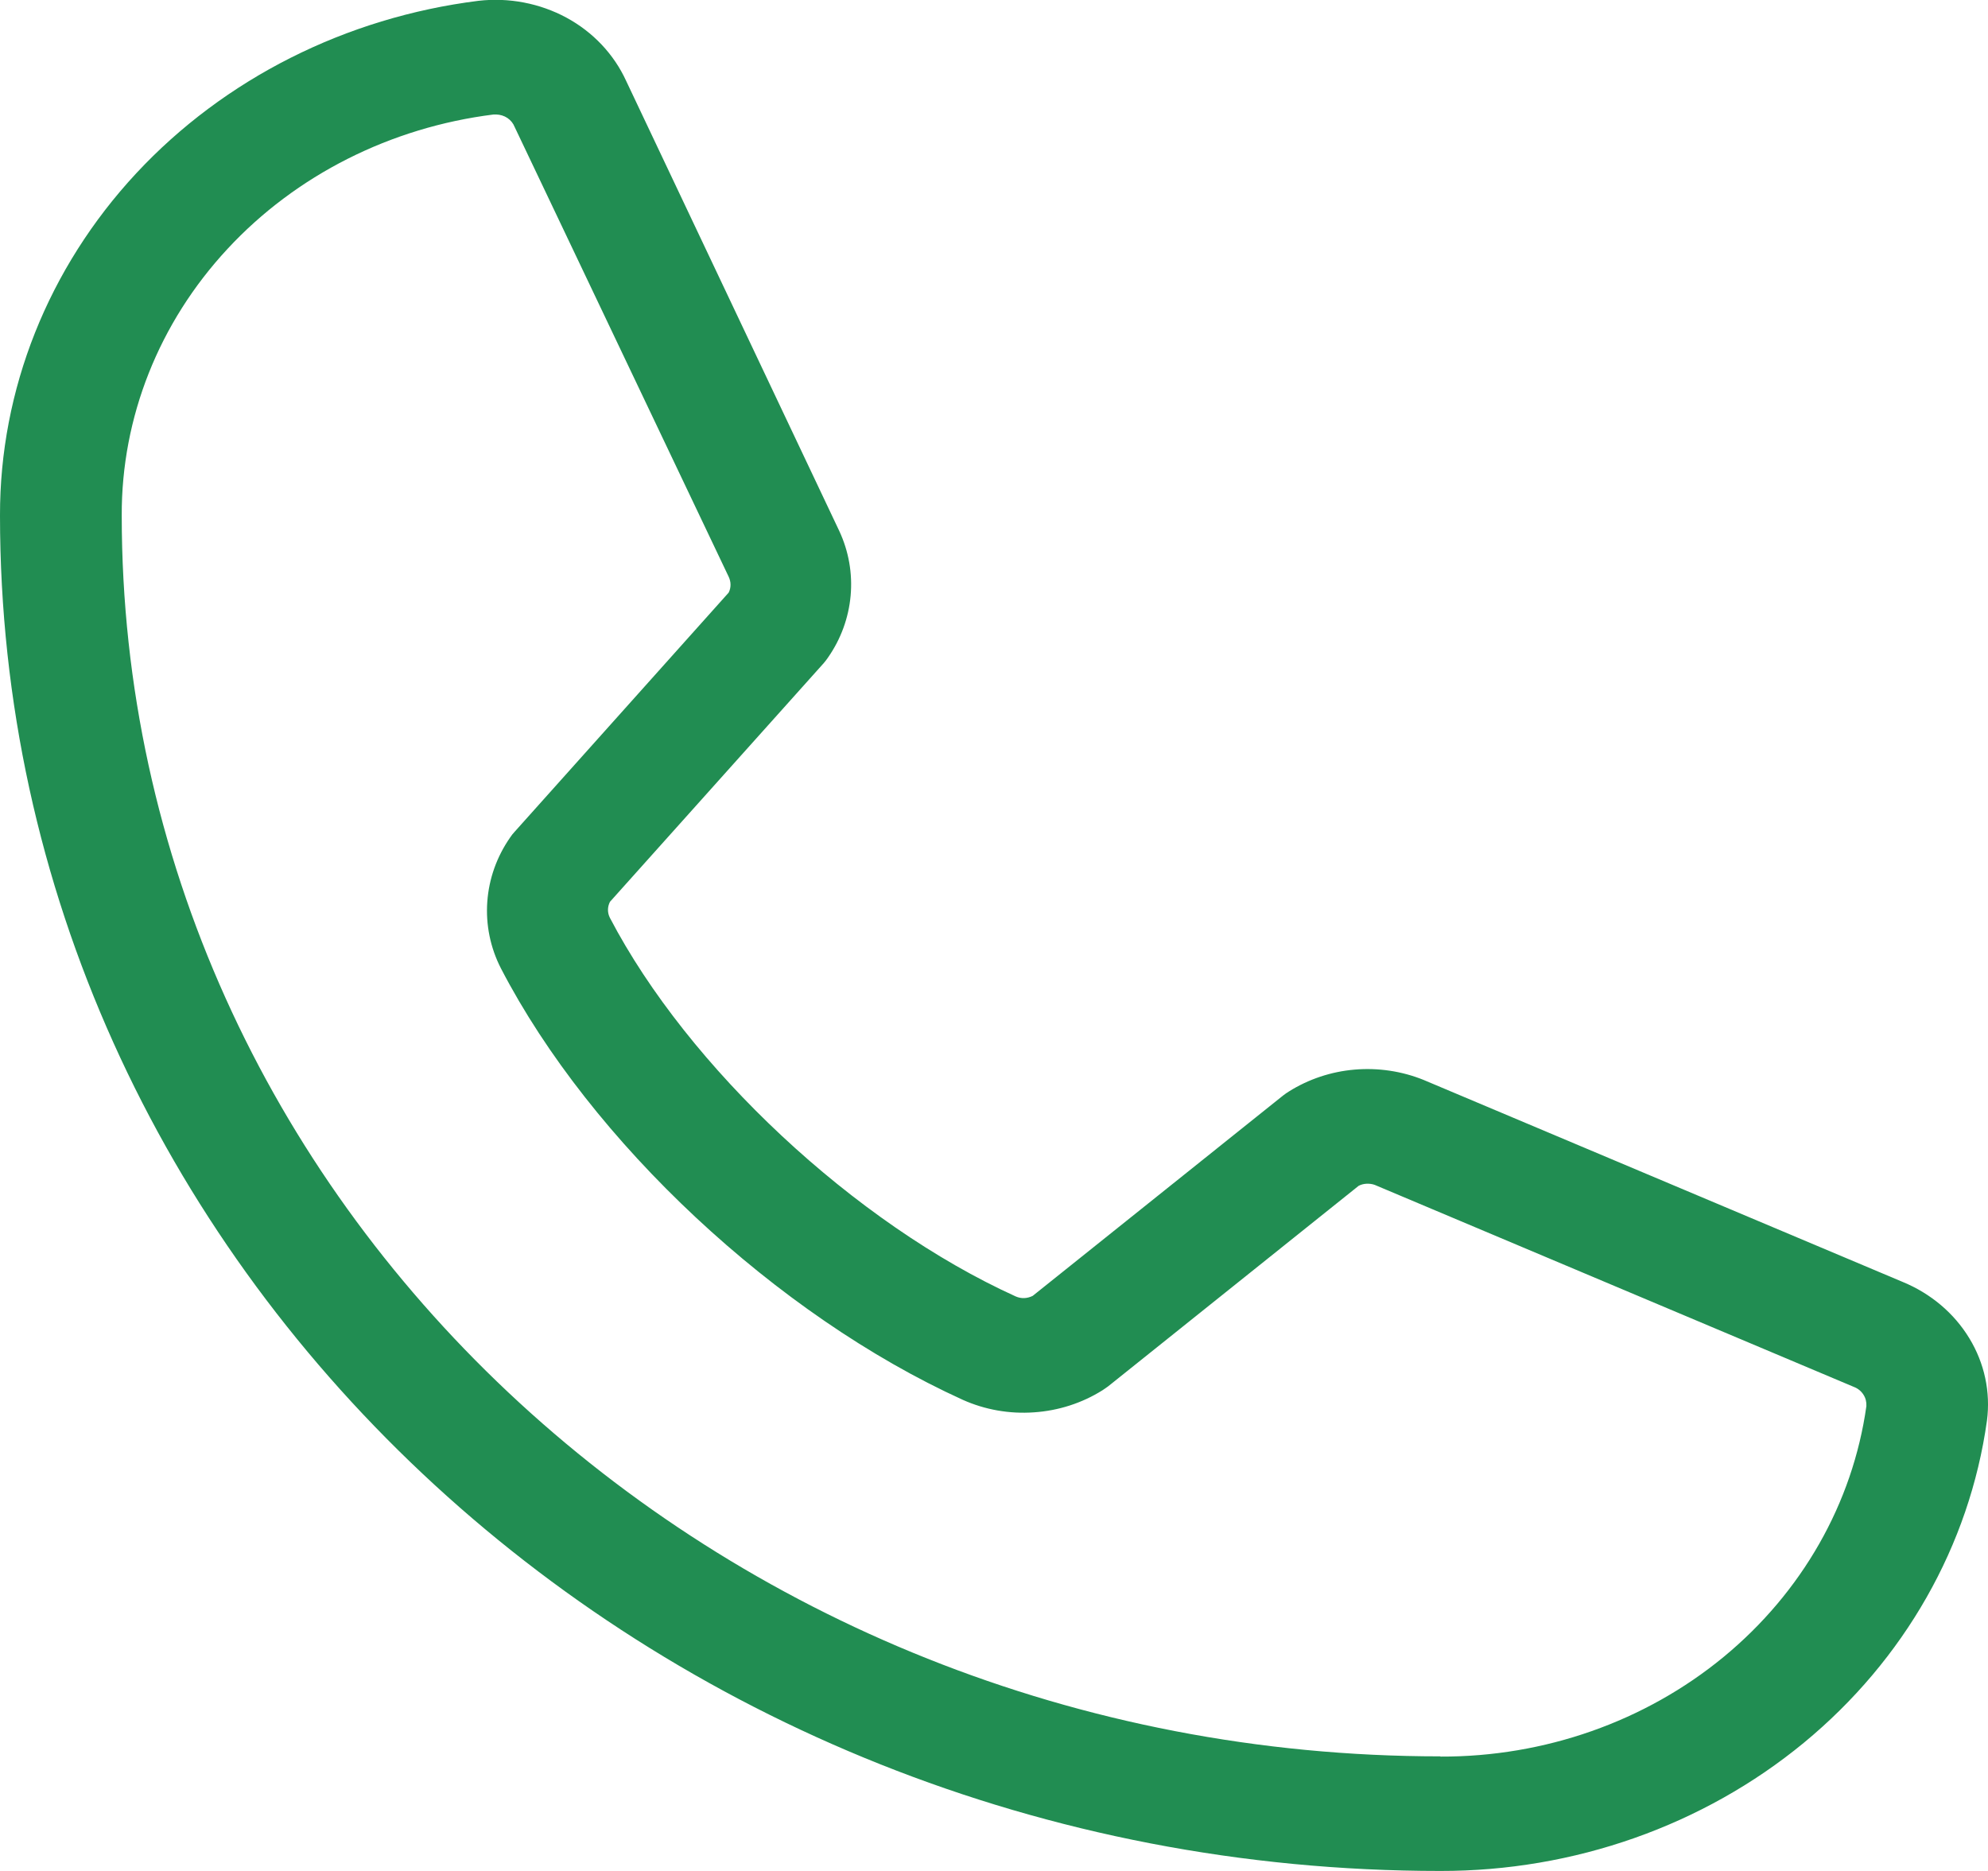 <svg xmlns="http://www.w3.org/2000/svg" id="Layer_1" viewBox="0 0 17 16"><defs><style>      .st0 {        fill: #218d52;      }    </style></defs><path class="st0" d="M16.271,10.963l-4.098-1.728c-.186-.075-.388-.105-.589-.088s-.395.082-.562.187c-.017.01-.033.022-.049.034l-2.142,1.714c-.022.011-.047.018-.072.019-.025.001-.05-.004-.073-.014-1.377-.625-2.802-1.959-3.47-3.237-.011-.021-.017-.045-.017-.069s.006-.047.017-.069l1.828-2.041c.013-.015.025-.031.036-.047.111-.159.177-.341.194-.53.017-.189-.016-.379-.097-.553l-1.823-3.85c-.104-.227-.283-.417-.51-.54-.228-.123-.492-.174-.753-.144C2.958.149,1.918.673,1.165,1.482.412,2.292-.002,3.332 0,4.408 0,10.8,5.525,16,12.317,16c1.143.002,2.248-.388,3.108-1.096.86-.709,1.417-1.688,1.566-2.755.032-.244-.021-.492-.151-.705-.13-.214-.329-.382-.569-.481ZM12.317,15.02C6.099,15.02,1.041,10.259,1.041,4.408c-.003-.838.318-1.648.904-2.279.585-.631,1.395-1.04,2.277-1.15h.02c.035.001.069.011.097.03.028.019.05.046.062.077l1.83,3.846c.01.021.016.045.016.068s-.005.047-.016.068l-1.831,2.046c-.014.015-.026.03-.037.047-.115.165-.182.354-.196.551-.014.196.026.393.117.57.769,1.483,2.357,2.965,3.949,3.689.19.085.399.122.609.107.209-.014.411-.079.586-.189.016-.011.033-.022.049-.034l2.141-1.714c.021-.011.044-.017.068-.018.024-.001.048.002.07.01l4.098,1.728c.034.013.062.036.081.066.019.029.027.063.025.098-.117.831-.551,1.593-1.221,2.145-.67.552-1.531.855-2.421.852Z"></path></svg>